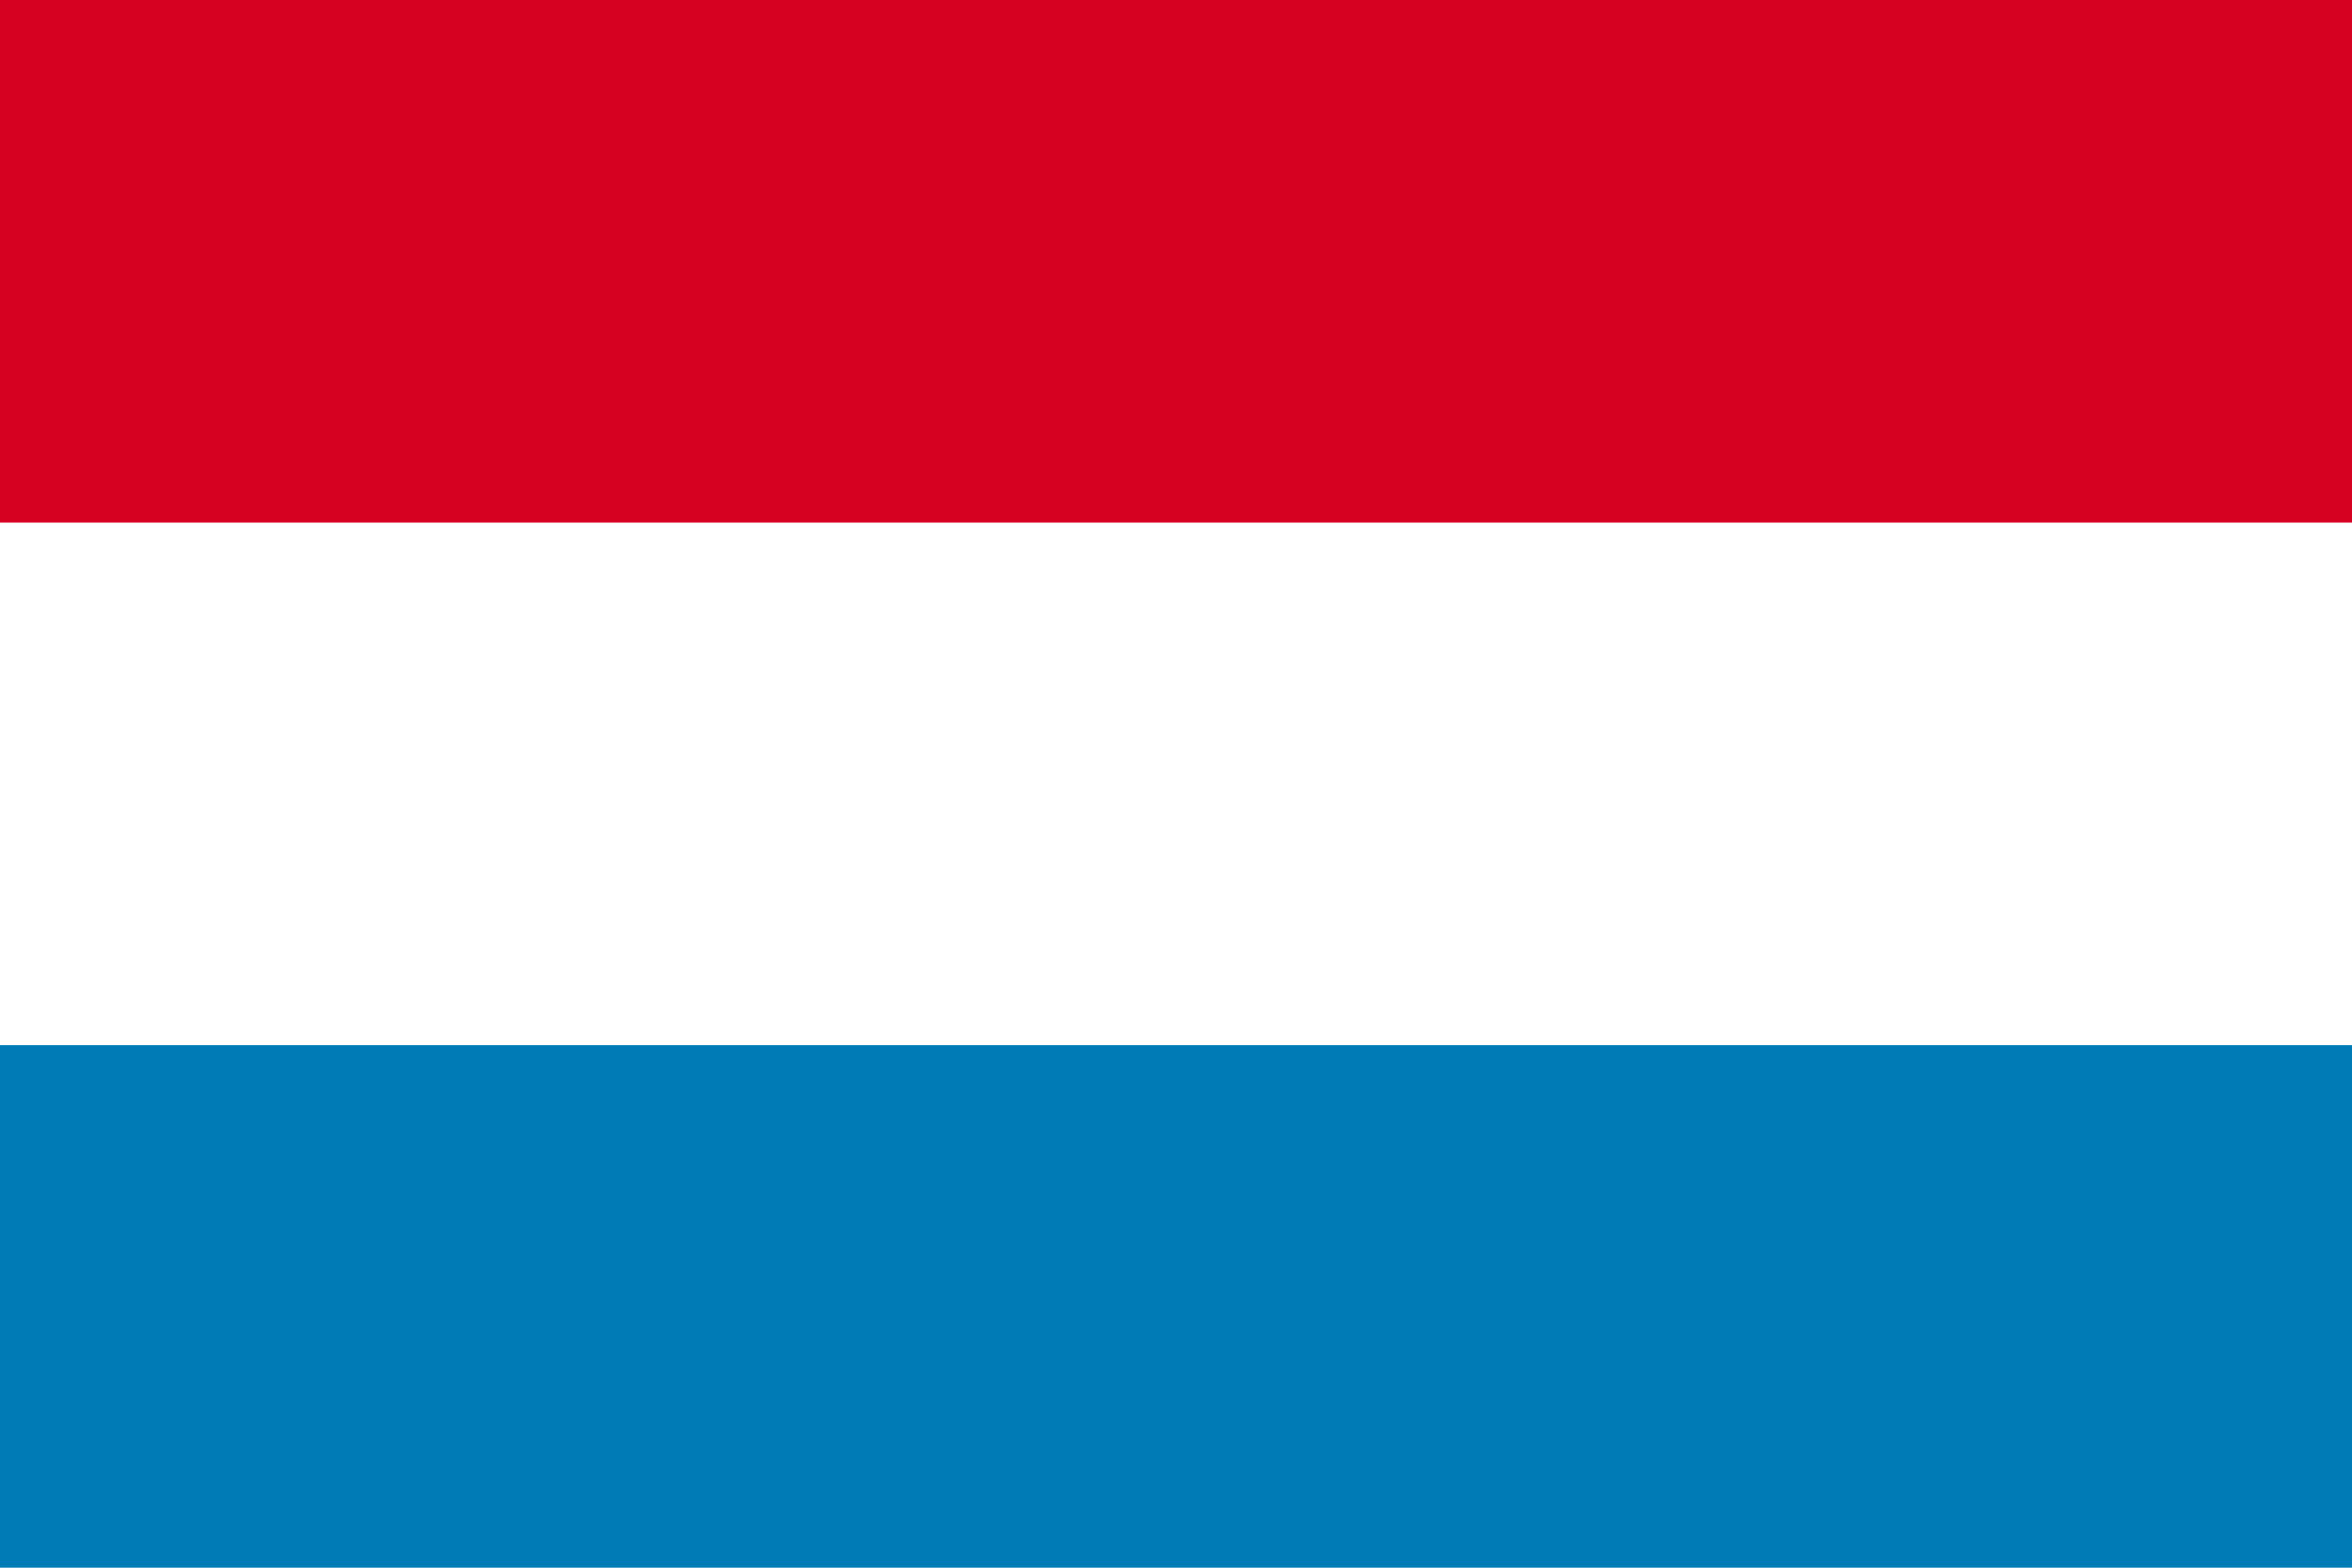 <svg xmlns="http://www.w3.org/2000/svg" width="600" height="400" viewBox="0 0 600 400"><rect width="600" height="400" fill="#fff"/><rect width="600" height="133.333" transform="translate(0 0.001)" fill="#d60021"/><rect width="600" height="133.333" transform="translate(0 266.667)" fill="#007bb5"/></svg>